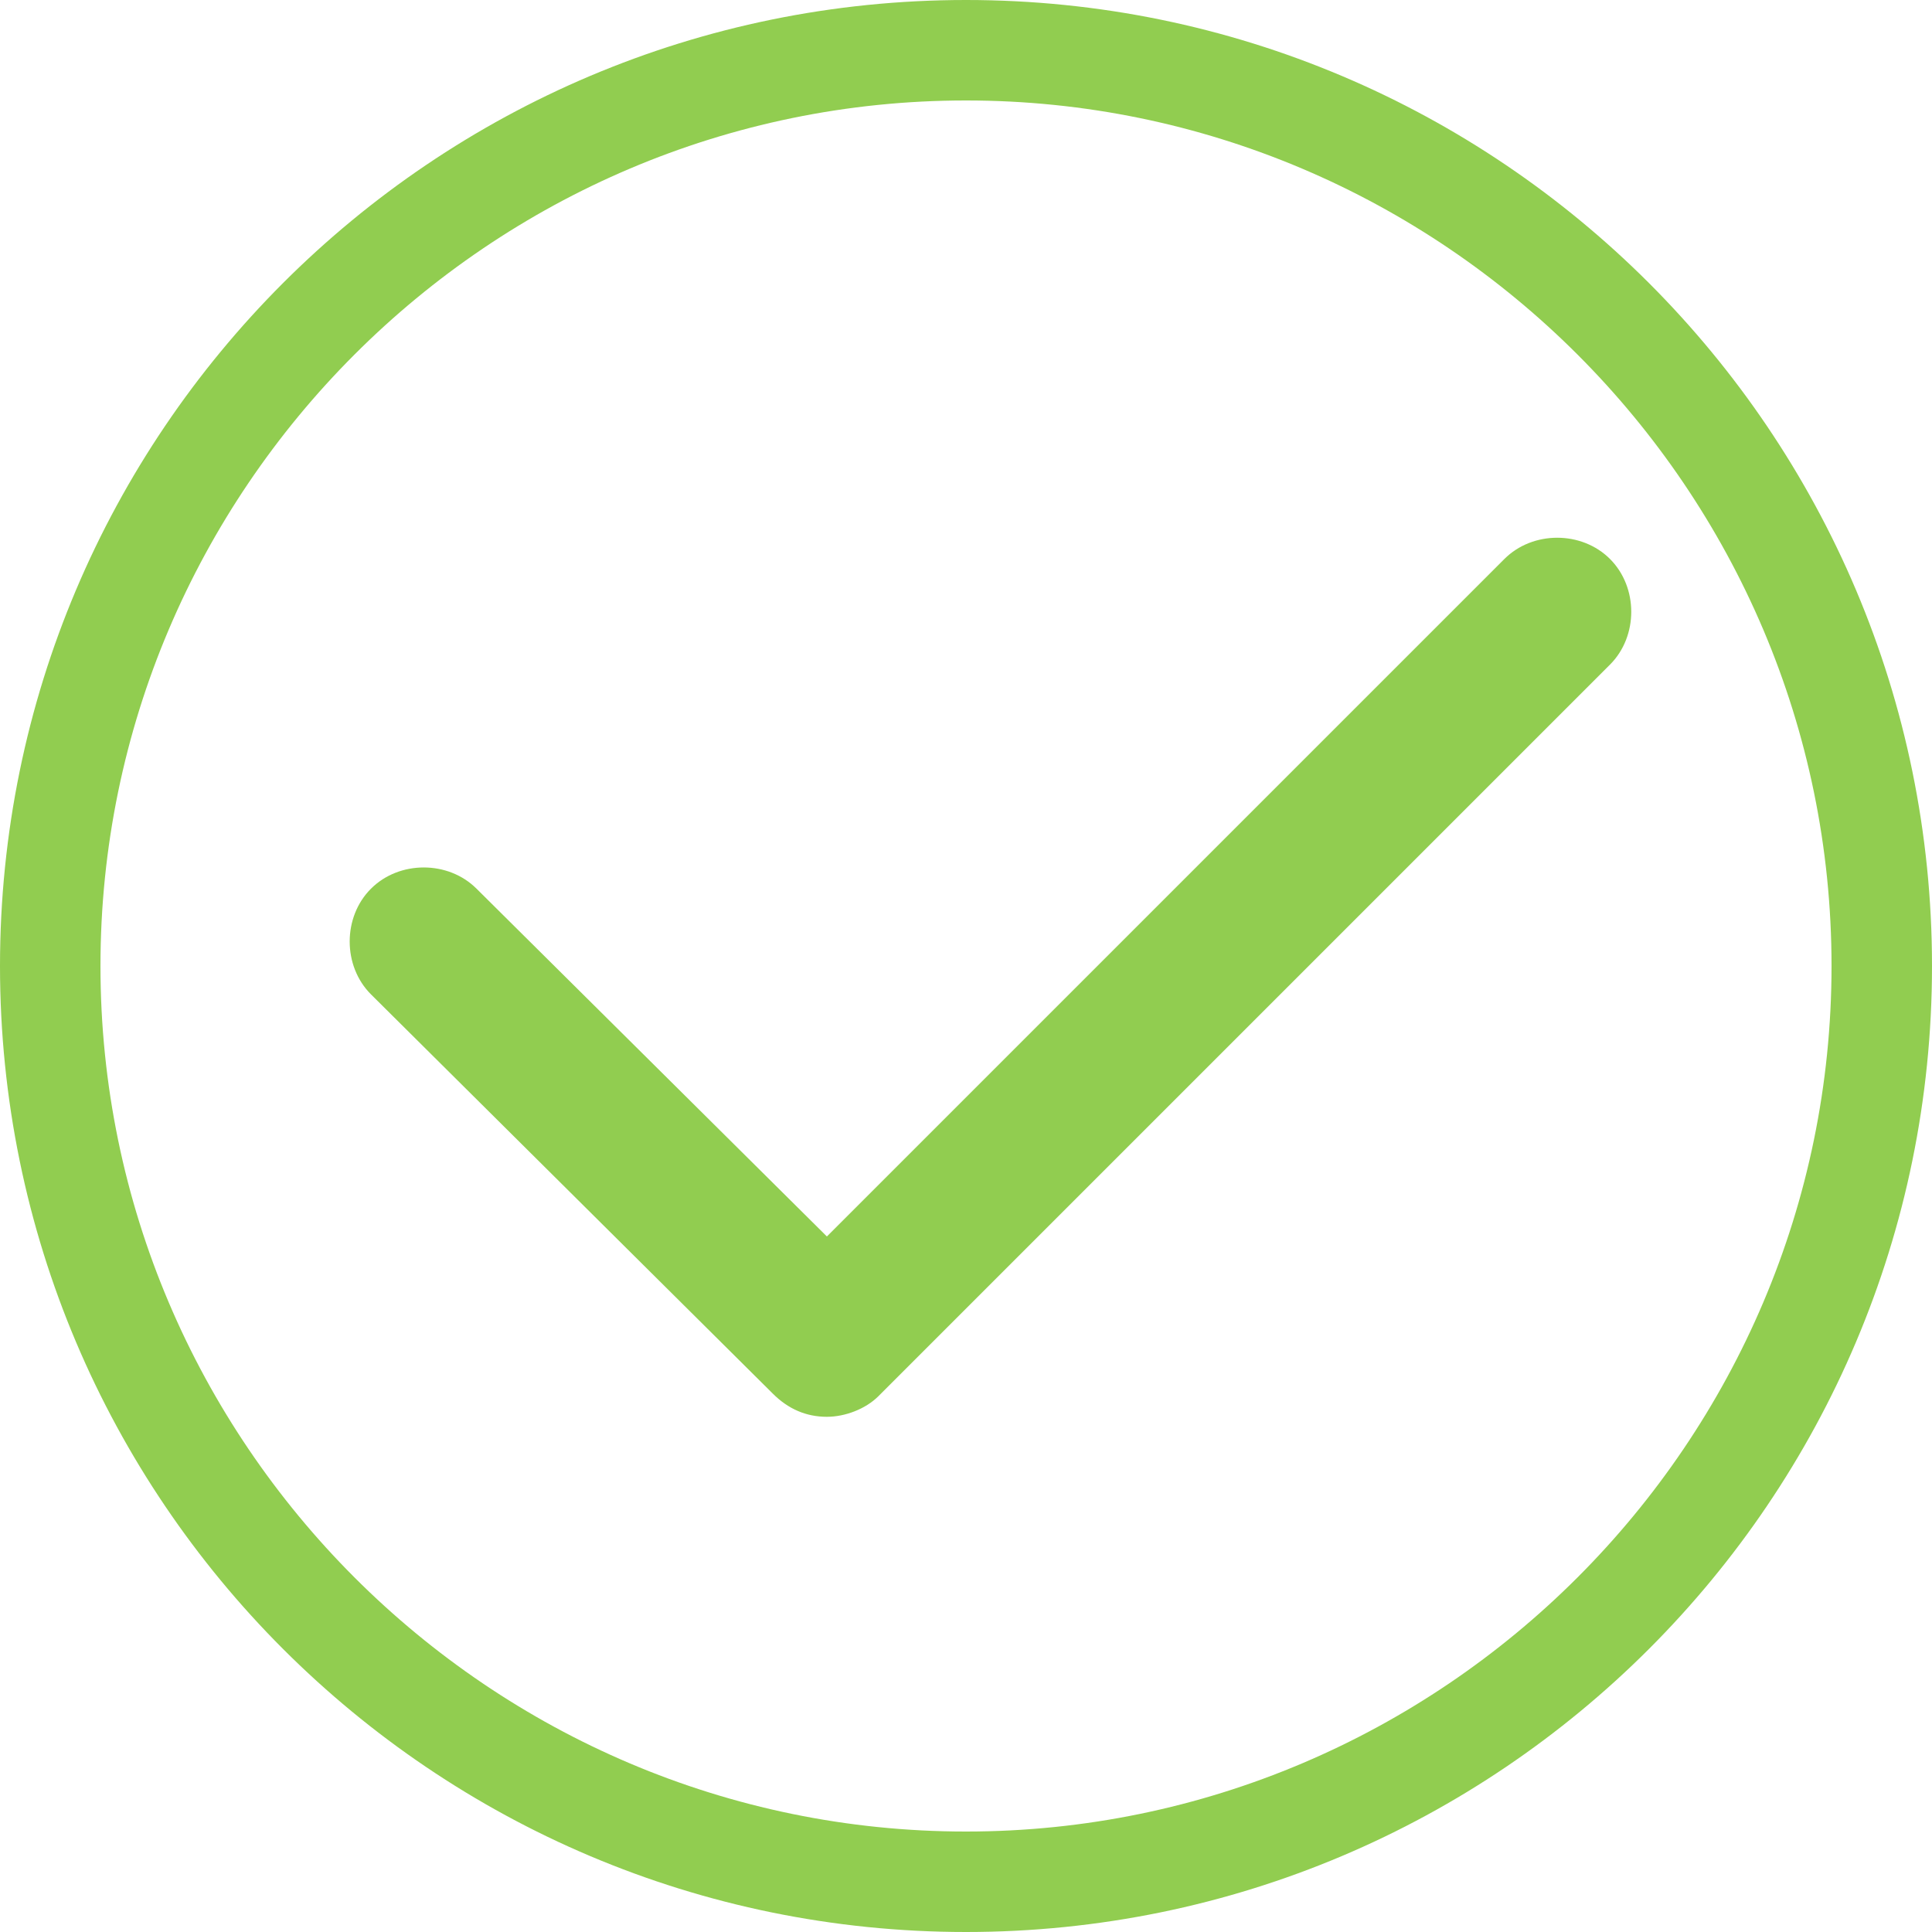 <svg enable-background="new 0 0 75 75" viewBox="0 0 75 75" xmlns="http://www.w3.org/2000/svg" xmlns:xlink="http://www.w3.org/1999/xlink"><clipPath id="a"><path d="m0 0h75v75h-75z"/></clipPath><clipPath id="b"><path d="m0 0h75v75h-75z"/></clipPath><g fill="#91cd50"><path clip-path="url(#a)" d="m37.5 3.9c18.5 0 33.6 15.1 33.6 33.6s-15.1 33.6-33.6 33.6-33.6-15.1-33.6-33.6 15.1-33.6 33.6-33.6m0-3.9c-20.7 0-37.5 16.8-37.5 37.5s16.8 37.5 37.5 37.5 37.5-16.8 37.5-37.5-16.8-37.5-37.5-37.5"/><path clip-path="url(#b)" d="m32.1 55c-.8 0-1.5-.3-2.1-.9l-15.6-15.5c-1.1-1.1-1.1-3 0-4.1s3-1.1 4.1 0l13.6 13.5 26.3-26.3c1.1-1.1 3-1.1 4.1 0s1.1 3 0 4.1l-28.4 28.4c-.5.5-1.3.8-2 .8"/></g></svg>